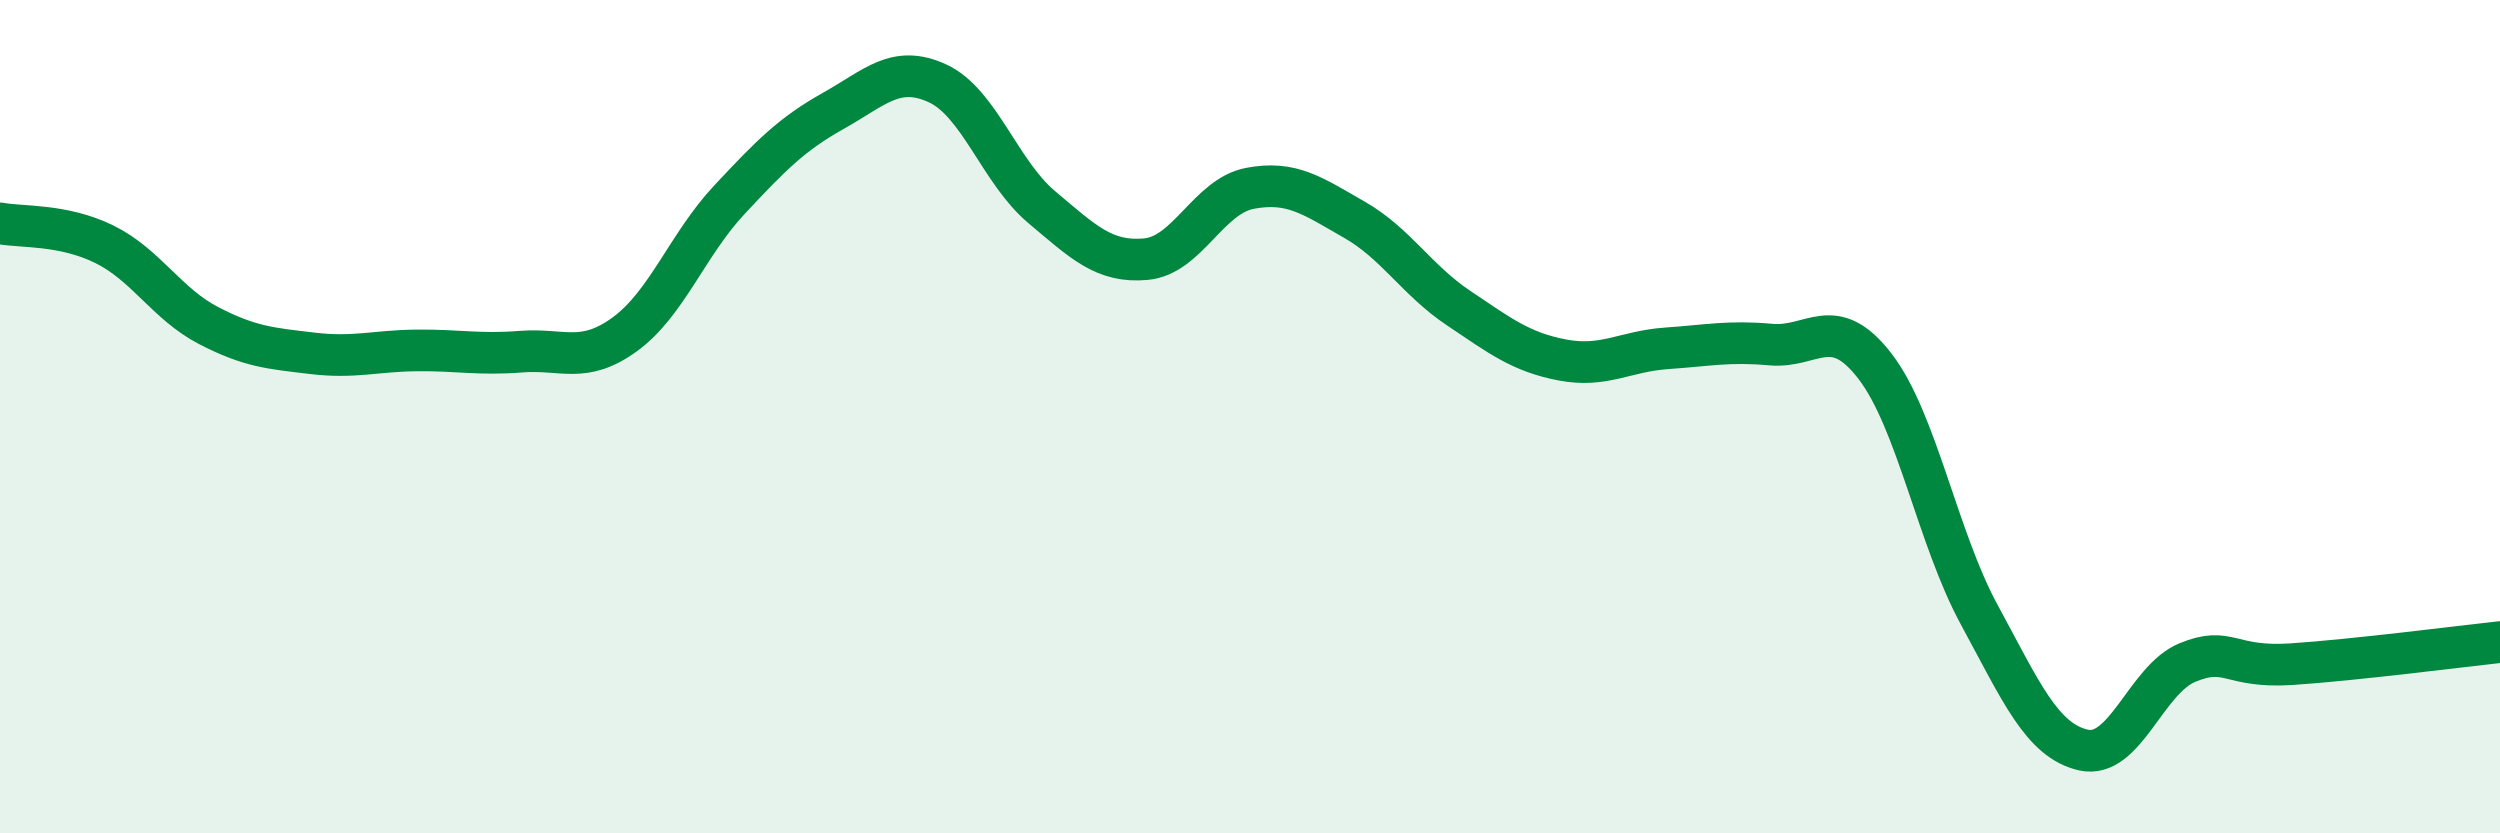 
    <svg width="60" height="20" viewBox="0 0 60 20" xmlns="http://www.w3.org/2000/svg">
      <path
        d="M 0,5.36 C 0.5,5.46 1.5,5.37 2.5,5.86 C 3.5,6.35 4,7.29 5,7.81 C 6,8.33 6.5,8.36 7.5,8.48 C 8.5,8.6 9,8.42 10,8.41 C 11,8.4 11.5,8.52 12.5,8.44 C 13.5,8.36 14,8.75 15,8.02 C 16,7.29 16.5,5.87 17.5,4.8 C 18.5,3.73 19,3.22 20,2.66 C 21,2.1 21.5,1.54 22.5,2 C 23.5,2.46 24,4.13 25,4.97 C 26,5.81 26.5,6.31 27.5,6.22 C 28.5,6.13 29,4.71 30,4.52 C 31,4.33 31.5,4.7 32.5,5.27 C 33.5,5.84 34,6.72 35,7.39 C 36,8.06 36.5,8.45 37.5,8.64 C 38.5,8.83 39,8.43 40,8.36 C 41,8.29 41.5,8.18 42.5,8.27 C 43.5,8.36 44,7.49 45,8.79 C 46,10.09 46.5,12.91 47.5,14.75 C 48.5,16.59 49,17.77 50,18 C 51,18.23 51.5,16.31 52.5,15.9 C 53.5,15.49 53.5,16.04 55,15.94 C 56.5,15.84 59,15.52 60,15.41L60 20L0 20Z"
        fill="#008740"
        opacity="0.1"
        stroke-linecap="round"
        stroke-linejoin="round"
      />
      <path
        d="M 0,5.36 C 0.5,5.46 1.5,5.37 2.5,5.86 C 3.5,6.35 4,7.29 5,7.81 C 6,8.33 6.5,8.36 7.5,8.48 C 8.5,8.6 9,8.42 10,8.41 C 11,8.4 11.5,8.52 12.5,8.44 C 13.5,8.36 14,8.75 15,8.02 C 16,7.29 16.5,5.87 17.5,4.8 C 18.5,3.73 19,3.22 20,2.66 C 21,2.1 21.5,1.54 22.5,2 C 23.5,2.46 24,4.13 25,4.97 C 26,5.81 26.5,6.31 27.5,6.22 C 28.5,6.13 29,4.71 30,4.52 C 31,4.33 31.5,4.7 32.5,5.27 C 33.5,5.84 34,6.72 35,7.39 C 36,8.06 36.5,8.45 37.5,8.64 C 38.5,8.83 39,8.43 40,8.36 C 41,8.29 41.5,8.18 42.5,8.27 C 43.5,8.36 44,7.49 45,8.79 C 46,10.09 46.5,12.91 47.5,14.75 C 48.5,16.59 49,17.77 50,18 C 51,18.23 51.5,16.31 52.5,15.9 C 53.5,15.49 53.5,16.04 55,15.94 C 56.5,15.84 59,15.52 60,15.41"
        stroke="#008740"
        stroke-width="1"
        fill="none"
        stroke-linecap="round"
        stroke-linejoin="round"
      />
    </svg>
  